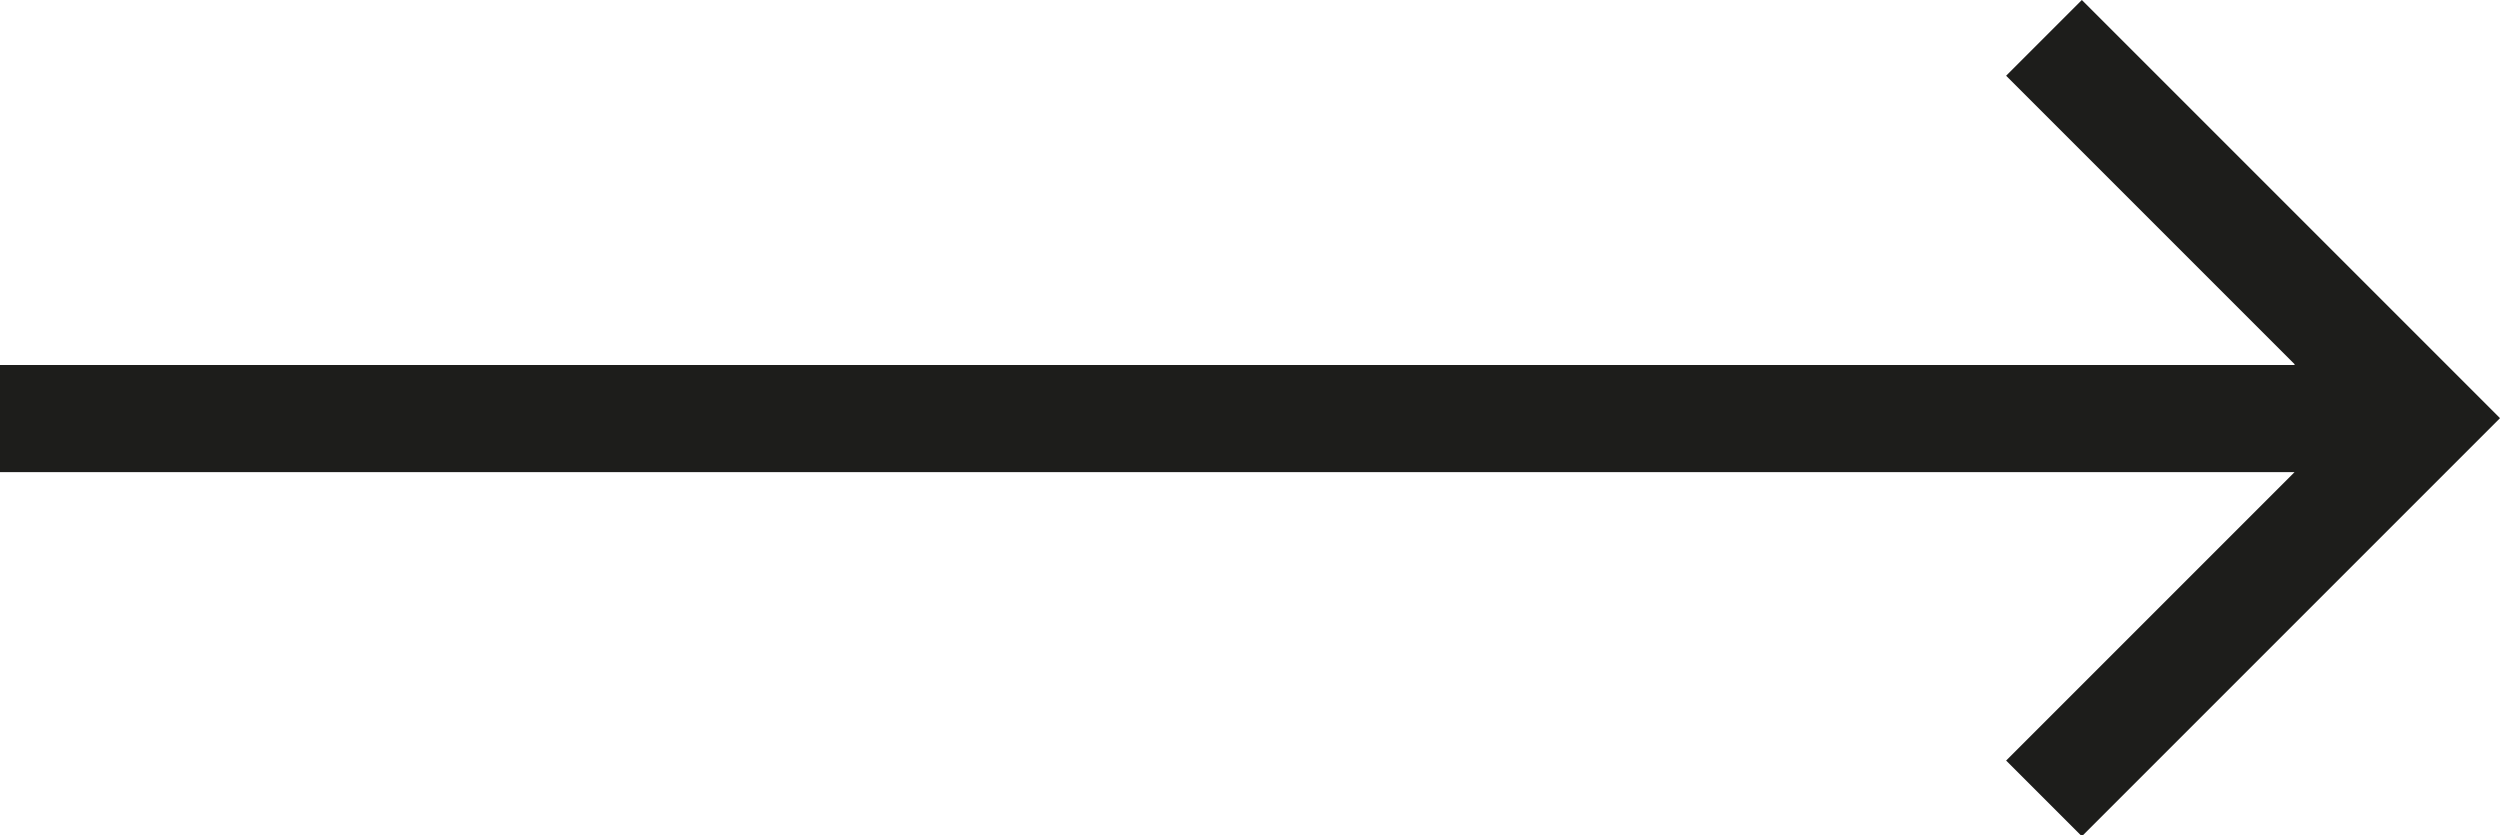 <?xml version="1.0" encoding="UTF-8"?>
<svg id="Warstwa_1" data-name="Warstwa 1" xmlns="http://www.w3.org/2000/svg" viewBox="0 0 31.03 10.37">
  <defs>
    <style>
      .cls-1 {
        fill: #1d1d1b;
      }
    </style>
  </defs>
  <path class="cls-1" d="M28.48,4.52l-3.58-3.58.94-.94,5.19,5.19-5.19,5.19-.94-.94,3.58-3.58H0v-1.33h28.48Z"/>
</svg>